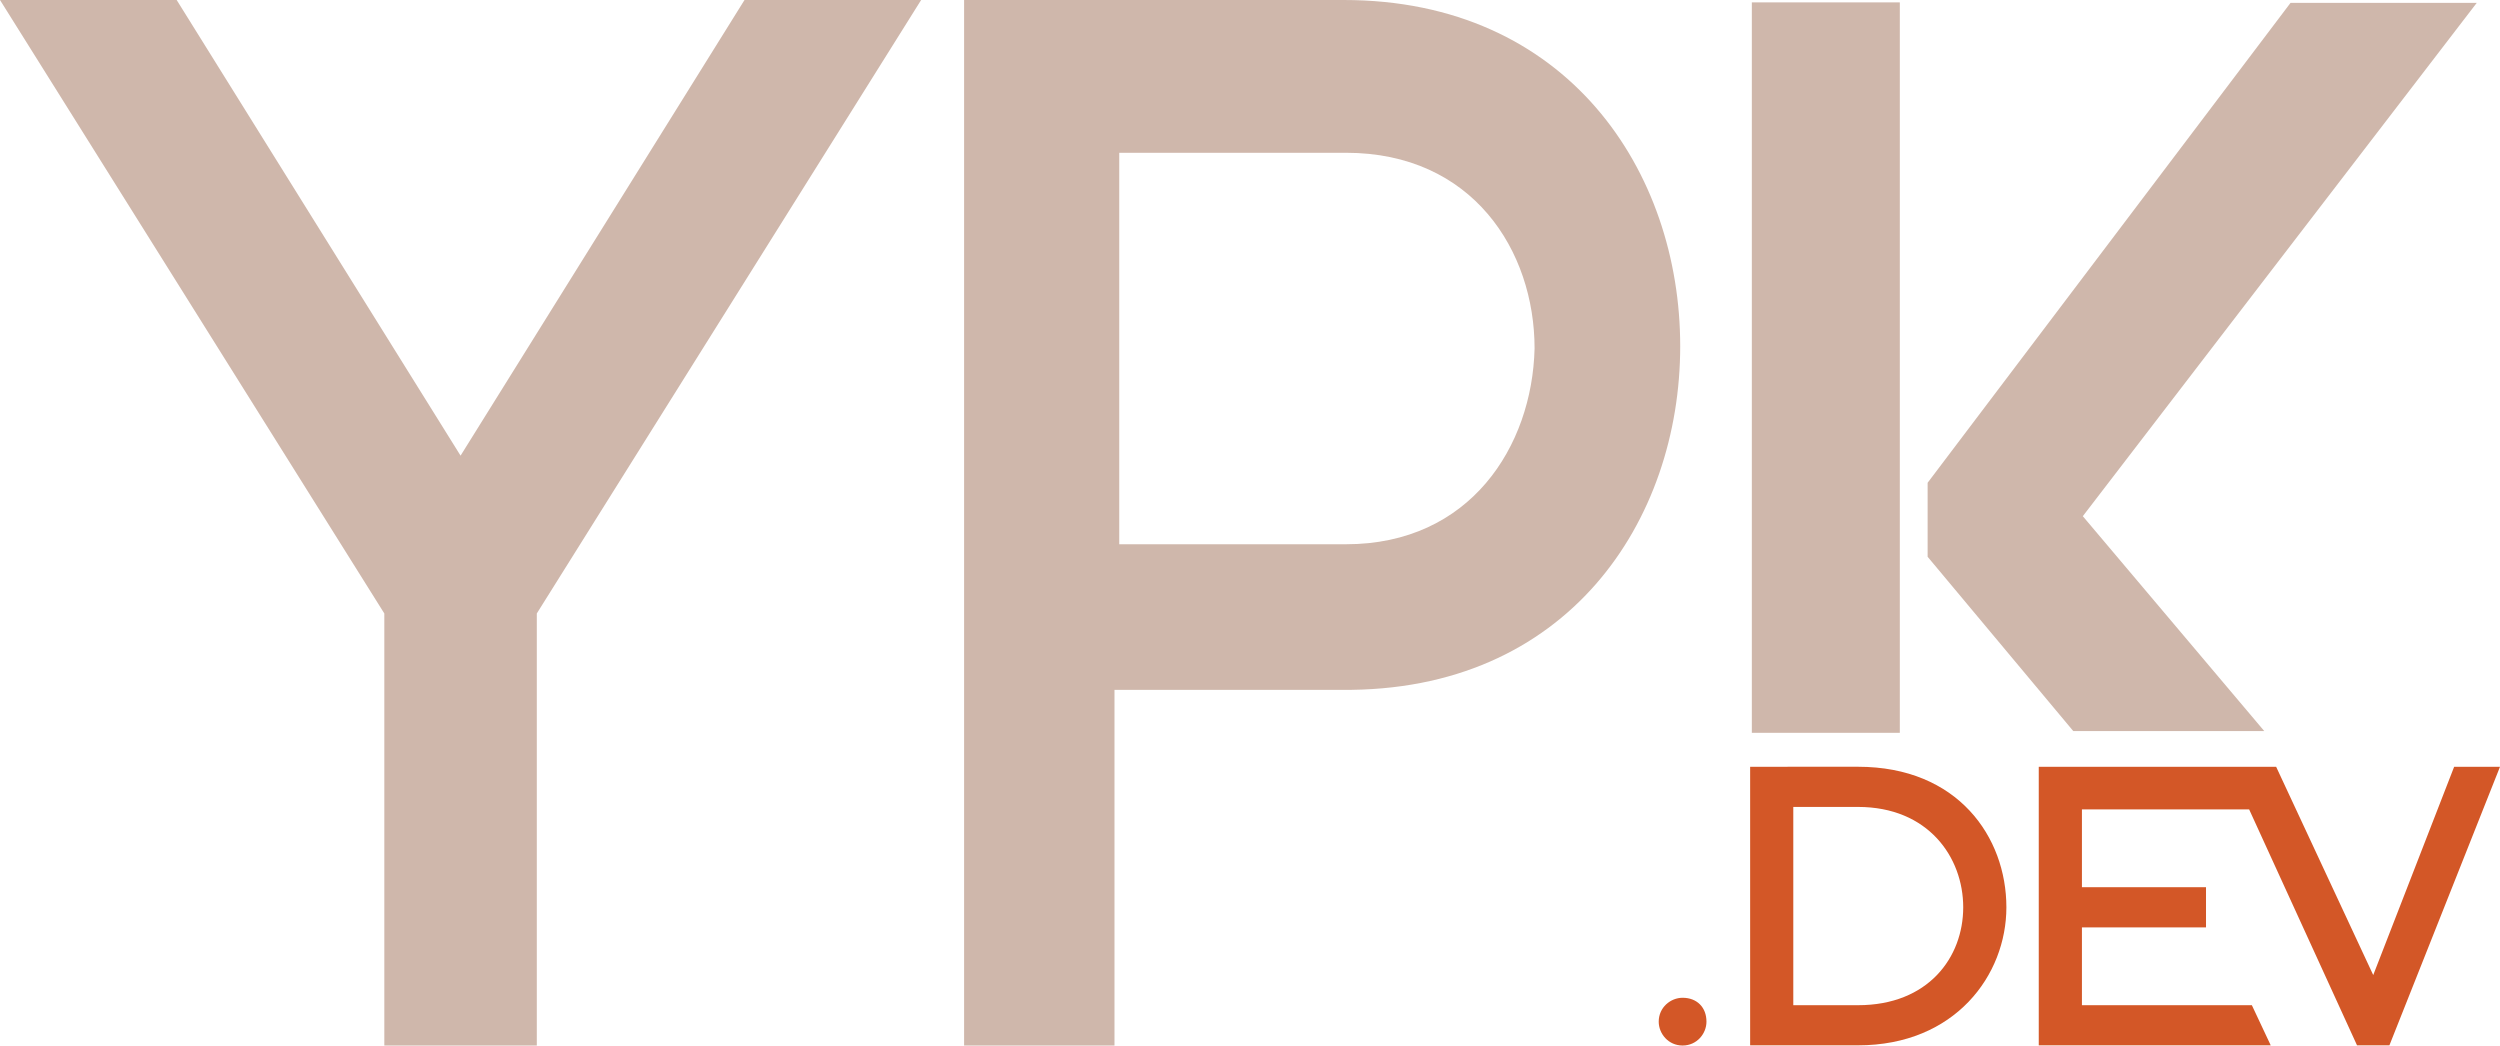 <?xml version="1.0" encoding="UTF-8" standalone="no"?>
<svg
        version="1.1"
        x="0px"
        y="0px"
        viewBox="0 0 118.539 49.574"
        width="118.539"
        height="49.574"
        xmlns="http://www.w3.org/2000/svg"
        xmlns:svg="http://www.w3.org/2000/svg"
>
    <path
            style="fill:#d35727;stroke-width:1.234"
            d="m 85.03,47.661 v -9.4 h 3.069 c 3.325,0 4.988,2.38 4.988,4.76 0,2.38 -1.663,4.641 -4.988,4.641 z M 82.984,36.357 V 49.565 h 5.116 c 4.604,0 7.034,-3.332 7.034,-6.545 0,-3.332 -2.302,-6.664 -7.034,-6.664 z"
    />
    <path
            style="fill:#d35727;stroke-width:1.234"
            d="m 111.76,49.565 h 1.535 l 5.244,-13.208 h -2.174 l -3.837,9.876 -4.604,-9.876 H 96.669 V 49.565 h 10.999 l -0.895,-1.904 h -8.057 v -3.689 h 5.883 v -1.904 h -5.883 v -3.689 h 7.929 z"
    />
    <path
            style="fill:#d35727;stroke-width:1.132"
            d="m 79.781,47.31 c -0.566,0 -1.132,0.453 -1.132,1.132 0,0.566 0.453,1.132 1.132,1.132 0.679,0 1.132,-0.566 1.132,-1.132 0,-0.679 -0.453,-1.132 -1.132,-1.132 z"
    />
    <path
            style="fill:#cfb7ab;stroke-width:1.132"
            d="m 0,0 18.223,29.088 v 20.486 h 7.23 V 29.088 L 43.676,0 h -8.375 C 30.814,7.202 26.326,14.404 21.838,21.605 17.347,14.406 12.868,7.199 8.377,0 Z"
    />
    <path
            style="fill:#cfb7ab;stroke-width:1.132"
            d="M 79.668,16.412 C 79.668,8.149 74.349,0 63.709,0 H 45.713 v 49.574 h 7.131 v -16.864 h 10.752 c 10.752,0.113 16.072,-8.036 16.072,-16.298 z m -15.846,9.394 H 53.07 V 7.244 h 10.752 c 5.999,0 8.941,4.64 8.941,9.281 -0.113,4.64 -3.056,9.281 -8.941,9.281 z"
    />
    <path
            style="fill:#cfb7ab"
            transform="matrix(1.132,0,0,1.132,-396.266,-158.003)"
            d="m 444.9,170.2 -7.6,-9 16.5,-21.5 H 446 l -15.2,20.1 v 3.1 l 6.1,7.3 z"
    />
    <path
            style="fill:#cfb7ab;stroke-width:1.132"
            d="m 83.064,0.113 h 7.017 V 34.747 h -7.017 z"
    />
</svg>
